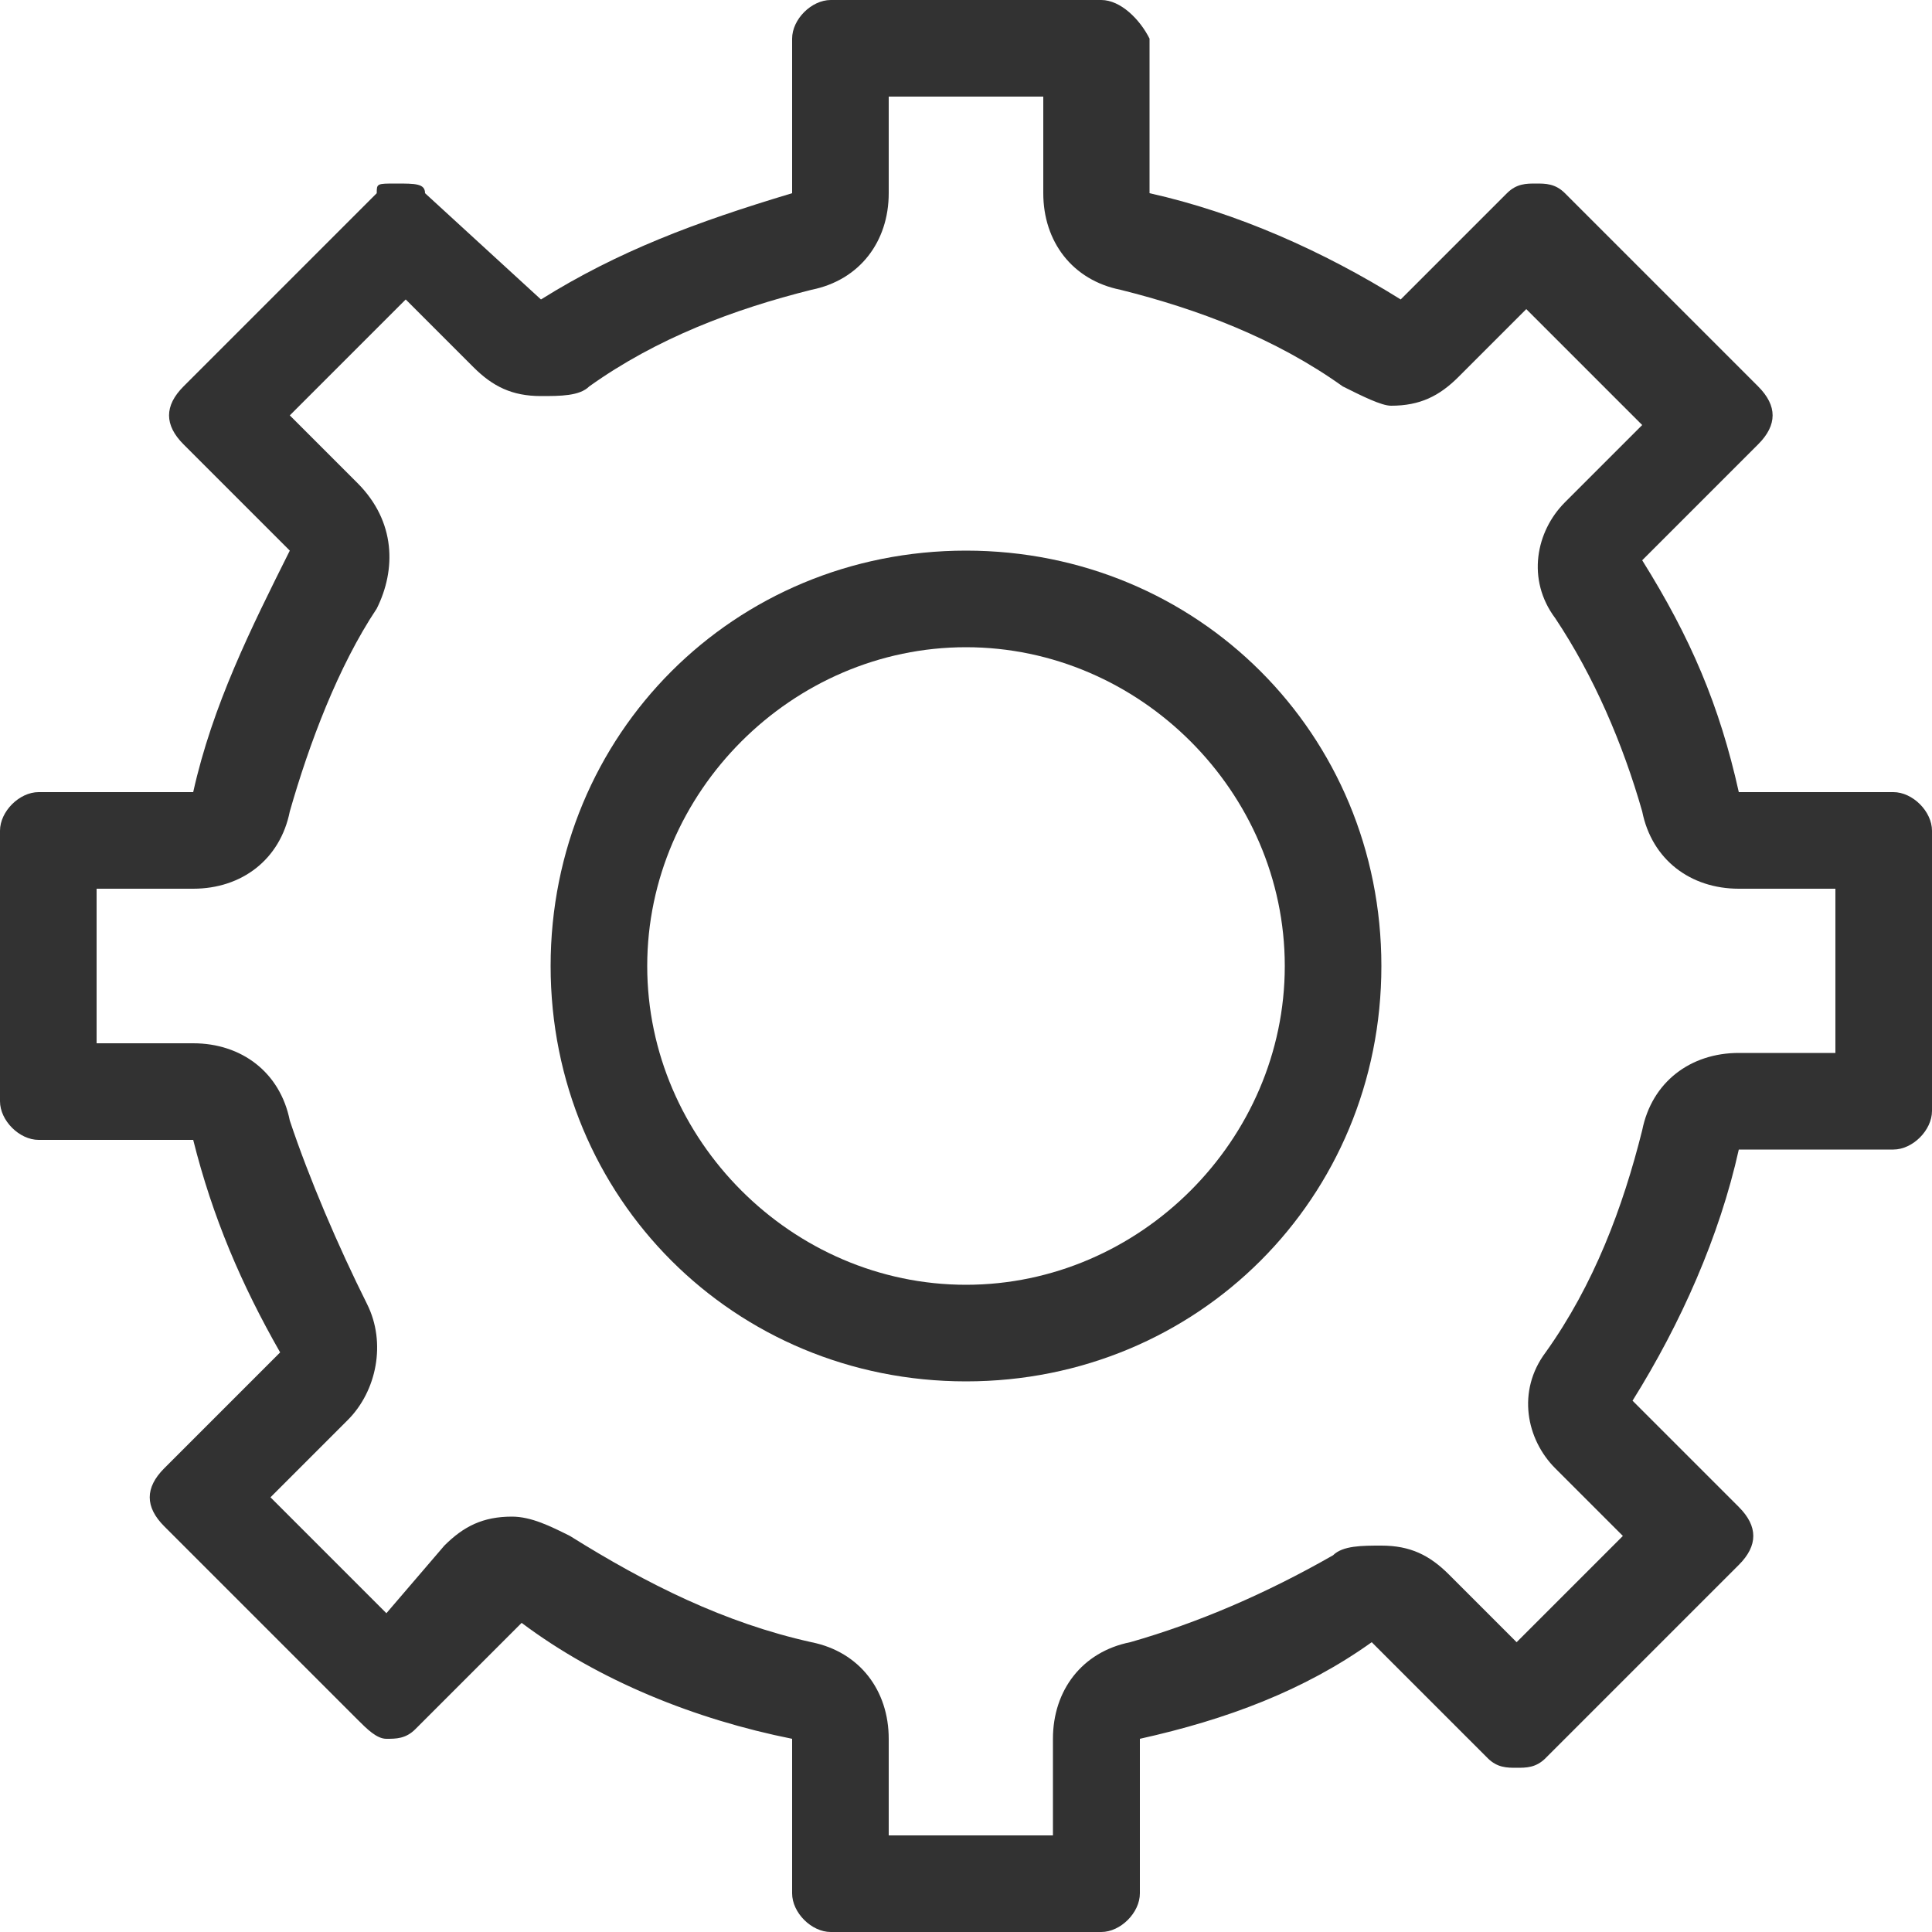 <?xml version="1.0" encoding="utf-8"?>
<!-- Generator: Adobe Illustrator 25.0.1, SVG Export Plug-In . SVG Version: 6.00 Build 0)  -->
<svg version="1.1" id="Layer_1" xmlns="http://www.w3.org/2000/svg" xmlns:xlink="http://www.w3.org/1999/xlink" x="0px" y="0px"
	 width="20px" height="20px" viewBox="0 0 20 20" style="enable-background:new 0 0 20 20;" xml:space="preserve">
<style type="text/css">
	.st0{fill:#323232;}
</style>
<g>
	<path class="st0" d="M10.8,1v1c0,0.5,0.3,0.9,0.8,1c0.8,0.2,1.6,0.5,2.3,1c0.2,0.1,0.4,0.2,0.5,0.2c0.3,0,0.5-0.1,0.7-0.3l0.7-0.7
		L17,4.4l-0.8,0.8c-0.3,0.3-0.4,0.8-0.1,1.2c0.4,0.6,0.7,1.3,0.9,2c0.1,0.5,0.5,0.8,1,0.8h1v1.7h-1c-0.5,0-0.9,0.3-1,0.8
		c-0.2,0.8-0.5,1.6-1,2.3c-0.3,0.4-0.2,0.9,0.1,1.2l0.7,0.7L15.7,17L15,16.3c-0.2-0.2-0.4-0.3-0.7-0.3c-0.2,0-0.4,0-0.5,0.1
		c-0.7,0.4-1.4,0.7-2.1,0.9c-0.5,0.1-0.8,0.5-0.8,1v1H9.2v-1c0-0.5-0.3-0.9-0.8-1c-0.9-0.2-1.7-0.6-2.5-1.1
		c-0.2-0.1-0.4-0.2-0.6-0.2c-0.3,0-0.5,0.1-0.7,0.3L4,16.7l-1.2-1.2l0.8-0.8c0.3-0.3,0.4-0.8,0.2-1.2c-0.3-0.6-0.6-1.3-0.8-1.9
		c-0.1-0.5-0.5-0.8-1-0.8H1V9.2h1c0.5,0,0.9-0.3,1-0.8c0.2-0.7,0.5-1.5,0.9-2.1C4.1,5.9,4.1,5.4,3.7,5L3,4.3l1.2-1.2l0.7,0.7
		C5.1,4,5.3,4.1,5.6,4.1c0.2,0,0.4,0,0.5-0.1c0.7-0.5,1.5-0.8,2.3-1c0.5-0.1,0.8-0.5,0.8-1V1H10.8 M11.4,0H8.6
		C8.4,0,8.2,0.2,8.2,0.4V2c-1,0.3-1.8,0.6-2.6,1.1L4.4,2c0-0.1-0.1-0.1-0.3-0.1S3.9,1.9,3.9,2l-2,2c-0.2,0.2-0.2,0.4,0,0.6L3,5.7
		C2.6,6.5,2.2,7.3,2,8.2H0.4C0.2,8.2,0,8.4,0,8.6v2.8c0,0.2,0.2,0.4,0.4,0.4H2c0.2,0.8,0.5,1.5,0.9,2.2l-1.2,1.2
		c-0.2,0.2-0.2,0.4,0,0.6l2,2C3.8,17.9,3.9,18,4,18s0.2,0,0.3-0.1l1.1-1.1c0.8,0.6,1.8,1,2.8,1.2v1.6c0,0.2,0.2,0.4,0.4,0.4h2.8
		c0.2,0,0.4-0.2,0.4-0.4V18c0.9-0.2,1.7-0.5,2.4-1l1.2,1.2c0.1,0.1,0.2,0.1,0.3,0.1s0.2,0,0.3-0.1l2-2c0.2-0.2,0.2-0.4,0-0.6
		l-1.1-1.1c0.5-0.8,0.9-1.7,1.1-2.6h1.6c0.2,0,0.4-0.2,0.4-0.4V8.6c0-0.2-0.2-0.4-0.4-0.4H18c-0.2-0.9-0.5-1.6-1-2.4l1.2-1.2
		c0.2-0.2,0.2-0.4,0-0.6l-2-2c-0.1-0.1-0.2-0.1-0.3-0.1s-0.2,0-0.3,0.1l-1.1,1.1c-0.8-0.5-1.7-0.9-2.6-1.1V0.4
		C11.8,0.2,11.6,0,11.4,0L11.4,0z"/>
</g>
<g>
	<path class="st0" d="M10,6.7c1.8,0,3.3,1.5,3.3,3.3s-1.5,3.3-3.3,3.3S6.7,11.8,6.7,10S8.2,6.7,10,6.7 M10,5.7
		c-2.4,0-4.3,1.9-4.3,4.3s1.9,4.3,4.3,4.3s4.3-1.9,4.3-4.3S12.4,5.7,10,5.7L10,5.7z"/>
</g>
</svg>
